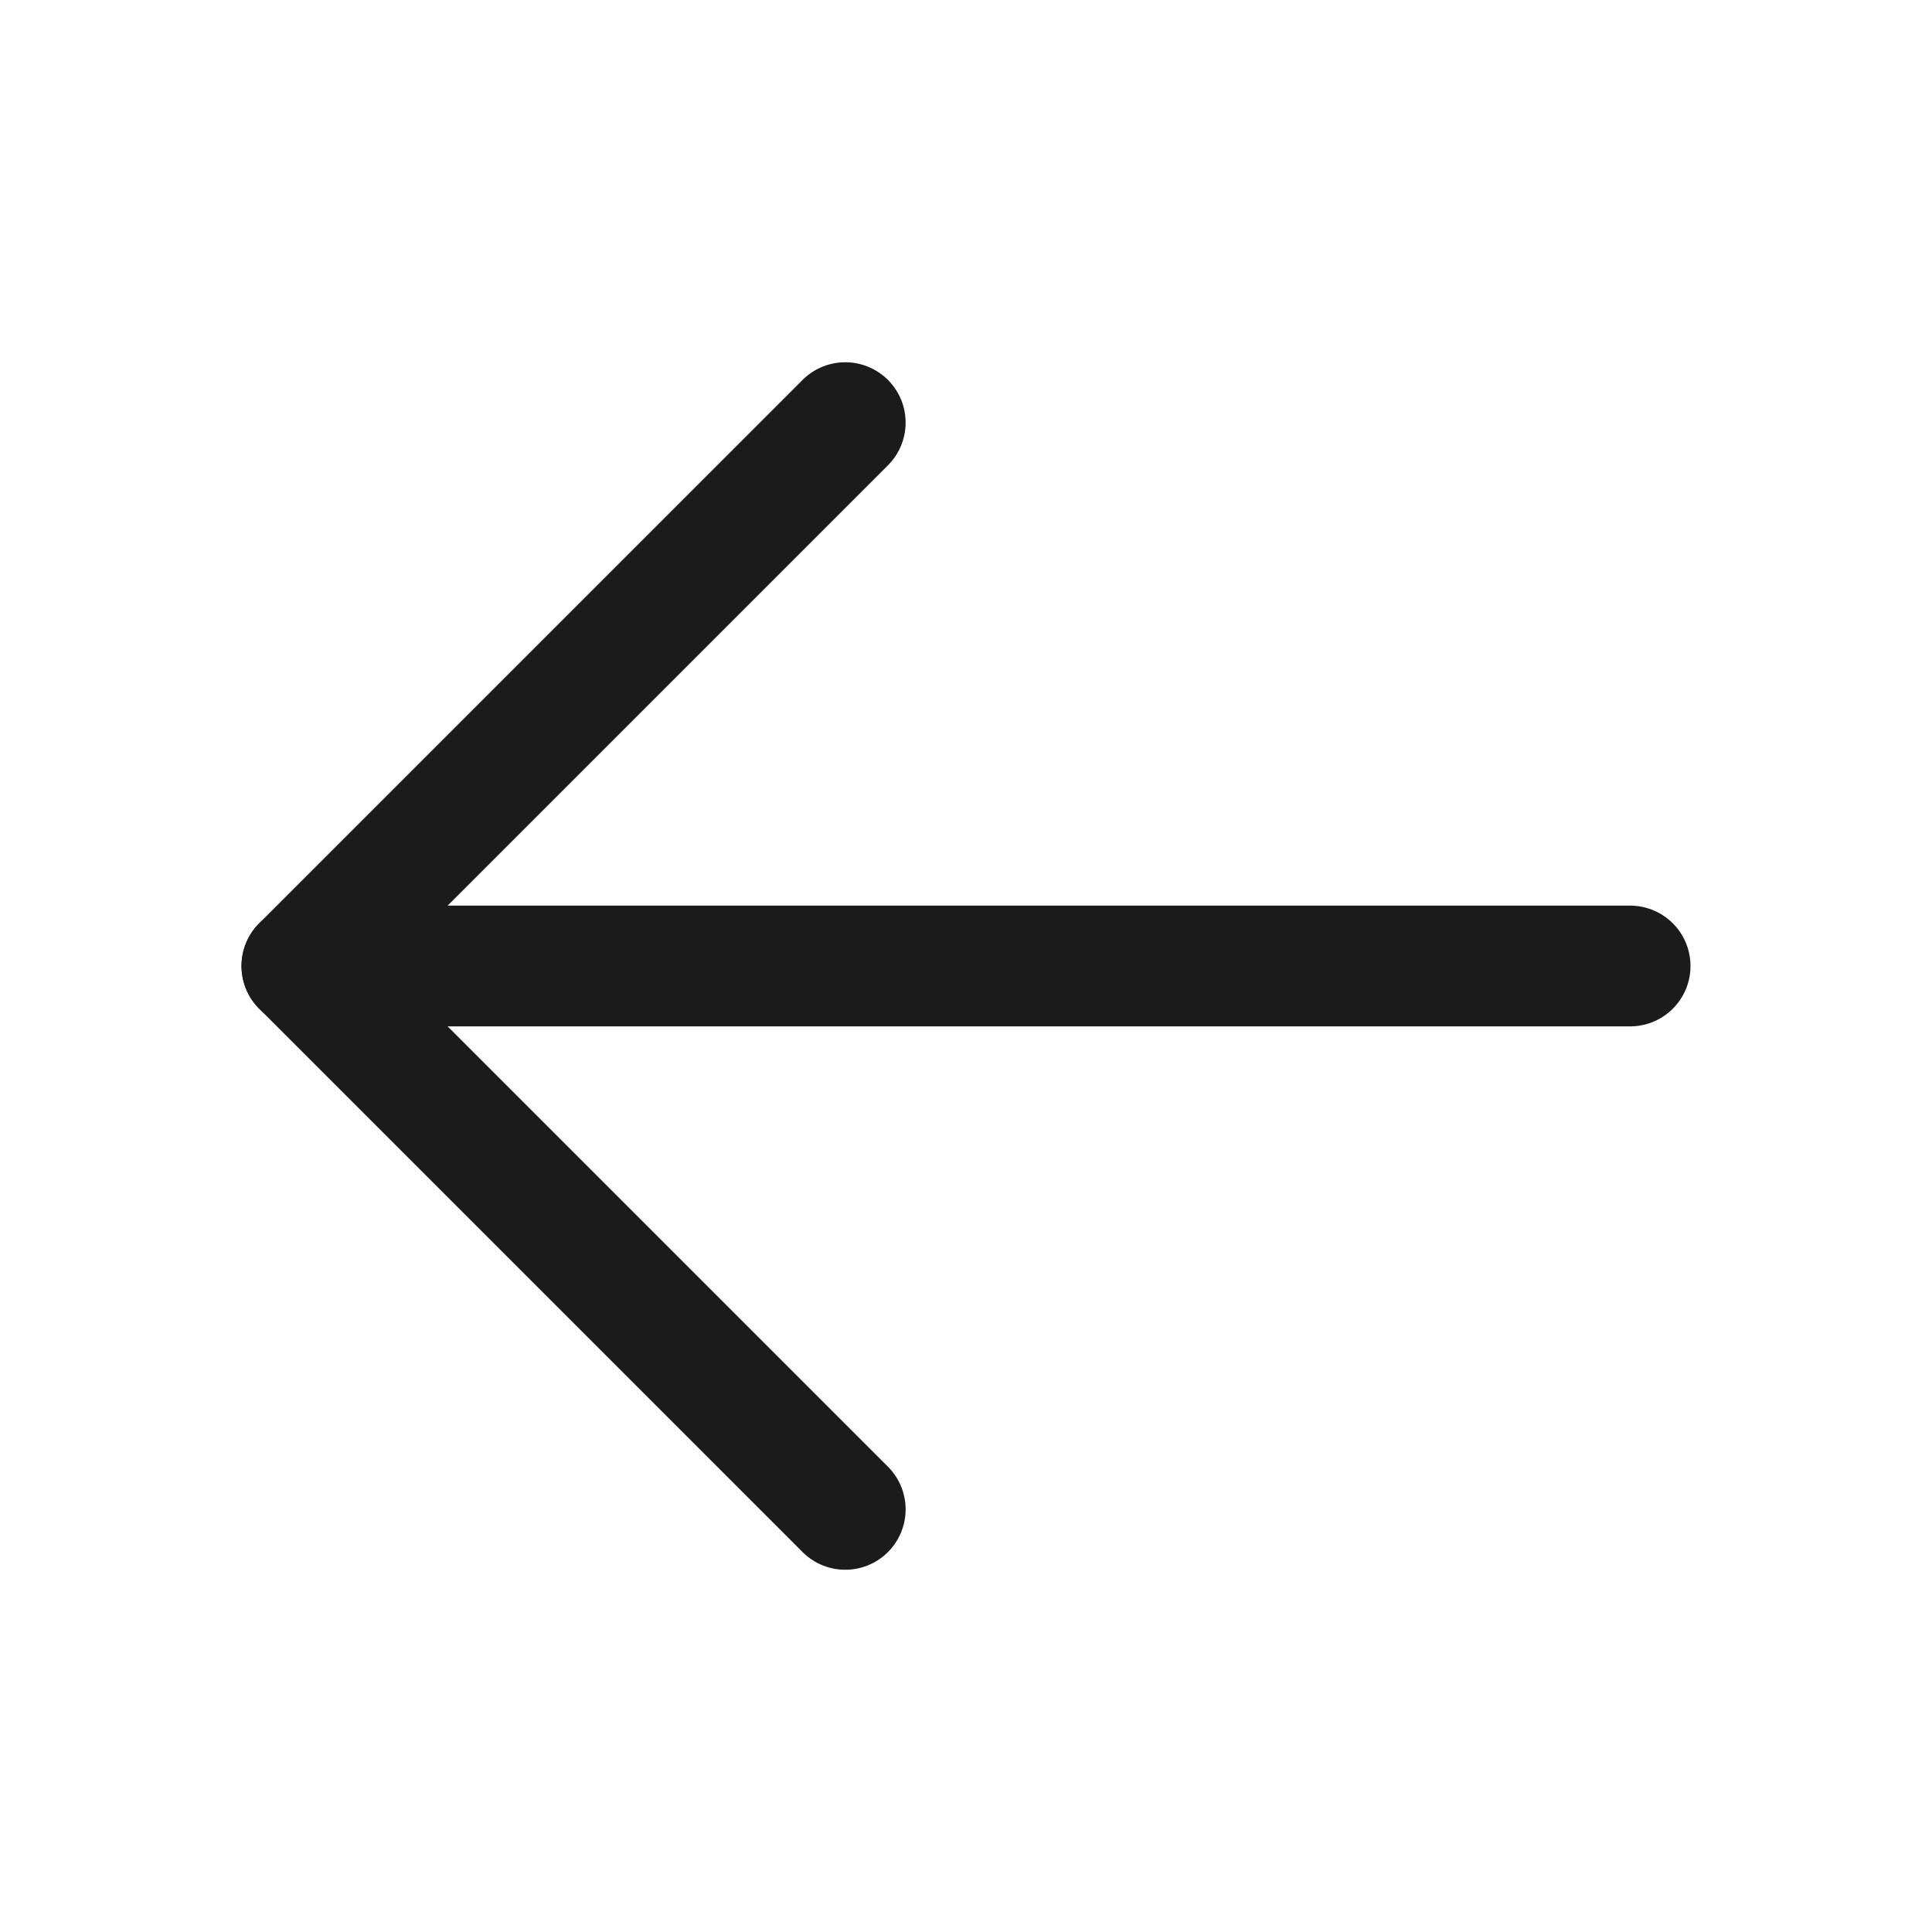 <svg width="32" height="32" viewBox="0 0 32 32" fill="none" xmlns="http://www.w3.org/2000/svg">
<path d="M27 16H5" stroke="#1B1B1B" stroke-width="2" stroke-linecap="round" stroke-linejoin="round"/>
<path d="M14 7L5 16L14 25" stroke="#1B1B1B" stroke-width="2" stroke-linecap="round" stroke-linejoin="round"/>
</svg>
